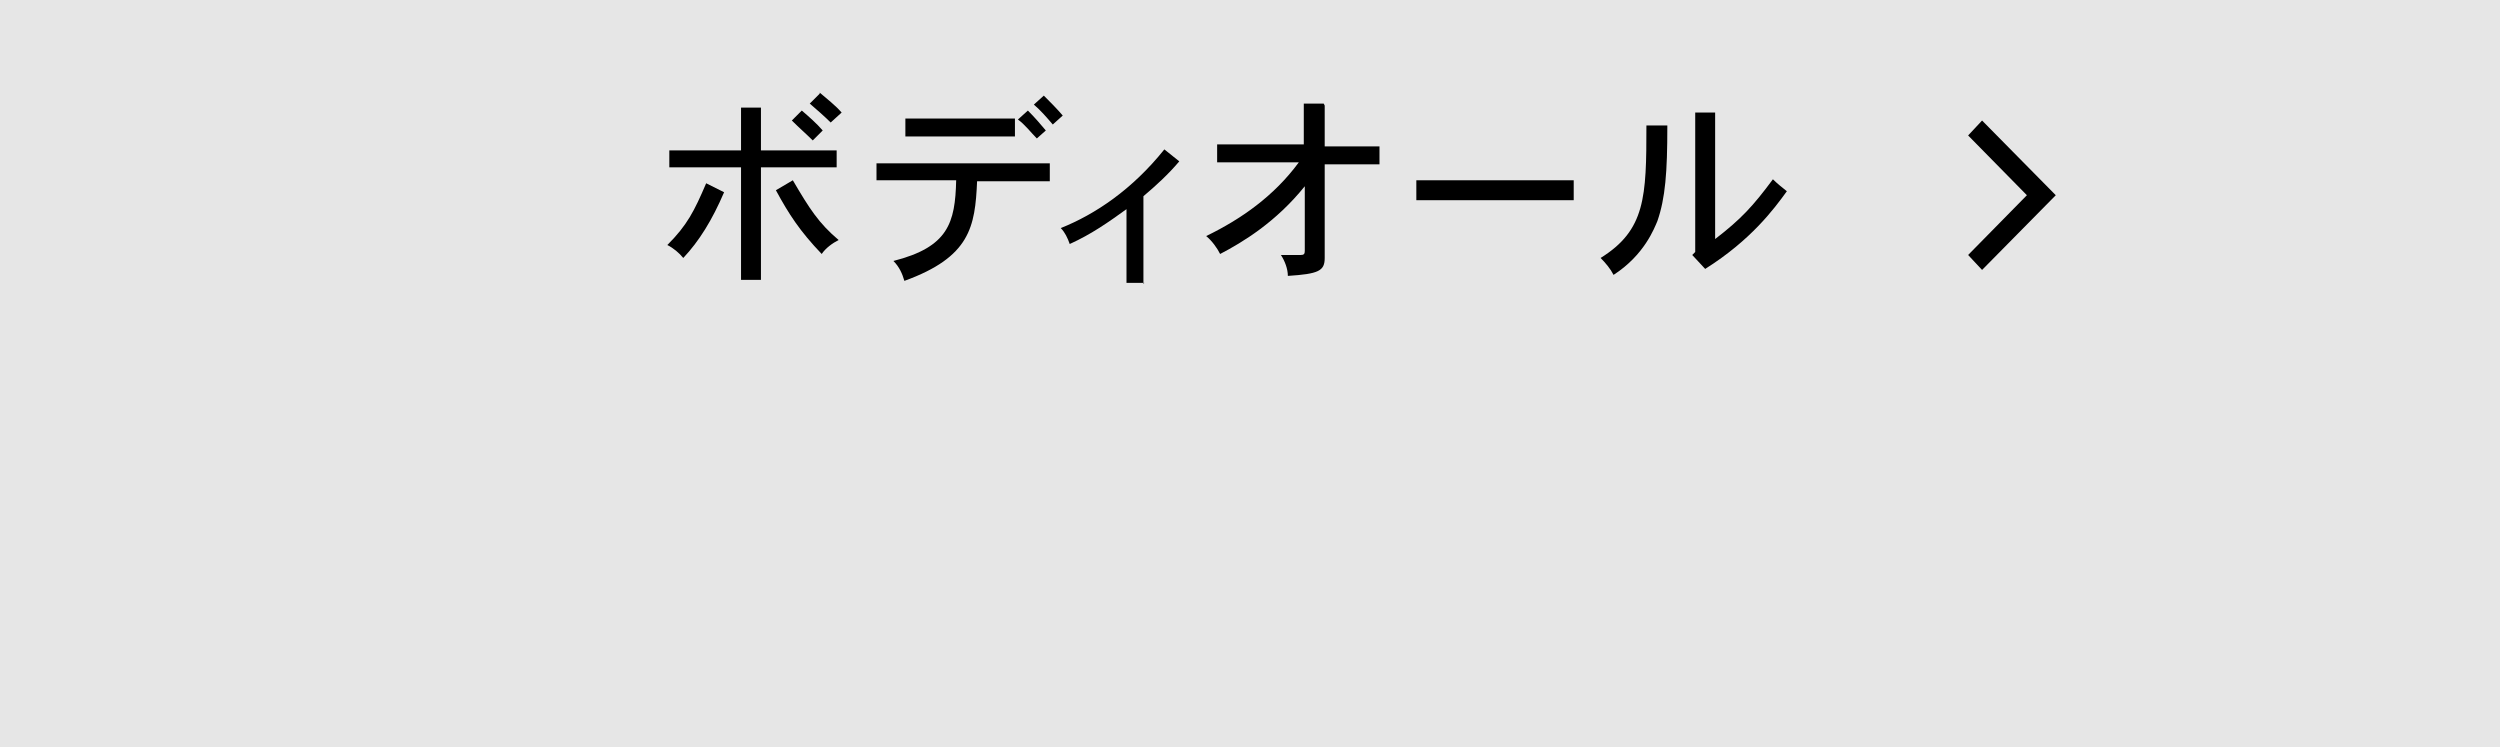 <?xml version="1.0" encoding="UTF-8"?>
<svg id="_レイヤー_1" data-name="レイヤー 1" xmlns="http://www.w3.org/2000/svg" width="251" height="75" version="1.1" viewBox="0 0 251 75">
  <defs>
    <style>
      .cls-1 {
        fill: #000;
      }

      .cls-1, .cls-2 {
        stroke-width: 0px;
      }

      .cls-2 {
        fill: #e6e6e6;
      }
    </style>
  </defs>
  <rect class="cls-2" width="251" height="75"/>
  <g>
    <g>
      <path class="cls-1" d="M72.7,19.3c-1.2,2.8-2.5,4.9-4.1,6.6-.4-.5-1-1-1.6-1.3,2-2,2.7-3.4,3.9-6.2l1.8.9ZM76.4,10.8v4.3h7.6v1.7h-7.6v11.3h-2v-11.3h-7.2v-1.7h7.2v-4.3h2ZM79.6,18.1c1.7,2.9,2.6,4.3,4.6,6-.6.3-1.3.8-1.7,1.4-2.2-2.3-3.3-4-4.6-6.4l1.7-1ZM81.6,14.1c-.6-.6-1.4-1.3-2.1-2l1-1c.7.6,1.5,1.3,2.1,2l-1,1ZM82.3,9.3c.7.6,1.6,1.3,2.2,2l-1.1,1c-.6-.6-1.4-1.3-2.1-1.9l1-1Z"/>
      <path class="cls-1" d="M105.4,16.5v1.7h-7.3c-.2,4.6-.7,7.6-7.3,10-.2-.7-.5-1.4-1.1-2,5.5-1.4,6.2-3.8,6.3-8.1h-8v-1.7h17.4ZM101.9,11.9v1.8h-11v-1.8h11ZM103.2,11.1c.7.7,1.3,1.4,1.8,2l-.9.8c-.6-.6-1.2-1.4-1.9-1.9l1-.9ZM104.8,9.6c.6.6,1.3,1.3,1.9,2l-1,.9c-.6-.7-1.2-1.4-1.9-2l1-.9Z"/>
      <path class="cls-1" d="M114.9,28.4h-1.8v-7.4c-1.8,1.3-3.5,2.5-5.7,3.5-.2-.6-.5-1.2-.9-1.6,3.5-1.4,7.2-3.9,10.4-7.9l1.5,1.2c-1.1,1.3-2.3,2.4-3.6,3.5v8.8Z"/>
      <path class="cls-1" d="M133,10.6v4.1h5.5v1.8h-5.5v9.4c0,1.3-.6,1.6-3.7,1.8,0-.7-.3-1.5-.7-2.1h2c.3,0,.4-.1.4-.4v-6.5c-2.9,3.6-6.2,5.6-8.5,6.8-.3-.6-.8-1.3-1.4-1.8,3.5-1.7,6.8-4,9.3-7.4h-8.2v-1.8h8.7v-4.1h2Z"/>
      <path class="cls-1" d="M158,18.1v2h-15.8v-2h15.8Z"/>
      <path class="cls-1" d="M167.4,12.7c0,4.6-.2,7.2-1,9.5-.3.7-1.3,3.4-4.4,5.4-.3-.6-.8-1.2-1.3-1.7,4.5-2.8,4.6-6.1,4.6-13.3h2.1ZM172.2,11.4v12.6c2.6-2,3.8-3.3,5.8-6,.4.4.9.8,1.4,1.2-1.3,1.8-3.6,4.9-8.2,7.8l-1.3-1.4.3-.3v-14h2Z"/>
    </g>
    <path class="cls-1" d="M199,12.1l-1.4,1.5,5.9,6-5.9,6,1.4,1.5,7.4-7.5-7.4-7.5Z"/>
  </g>
</svg>